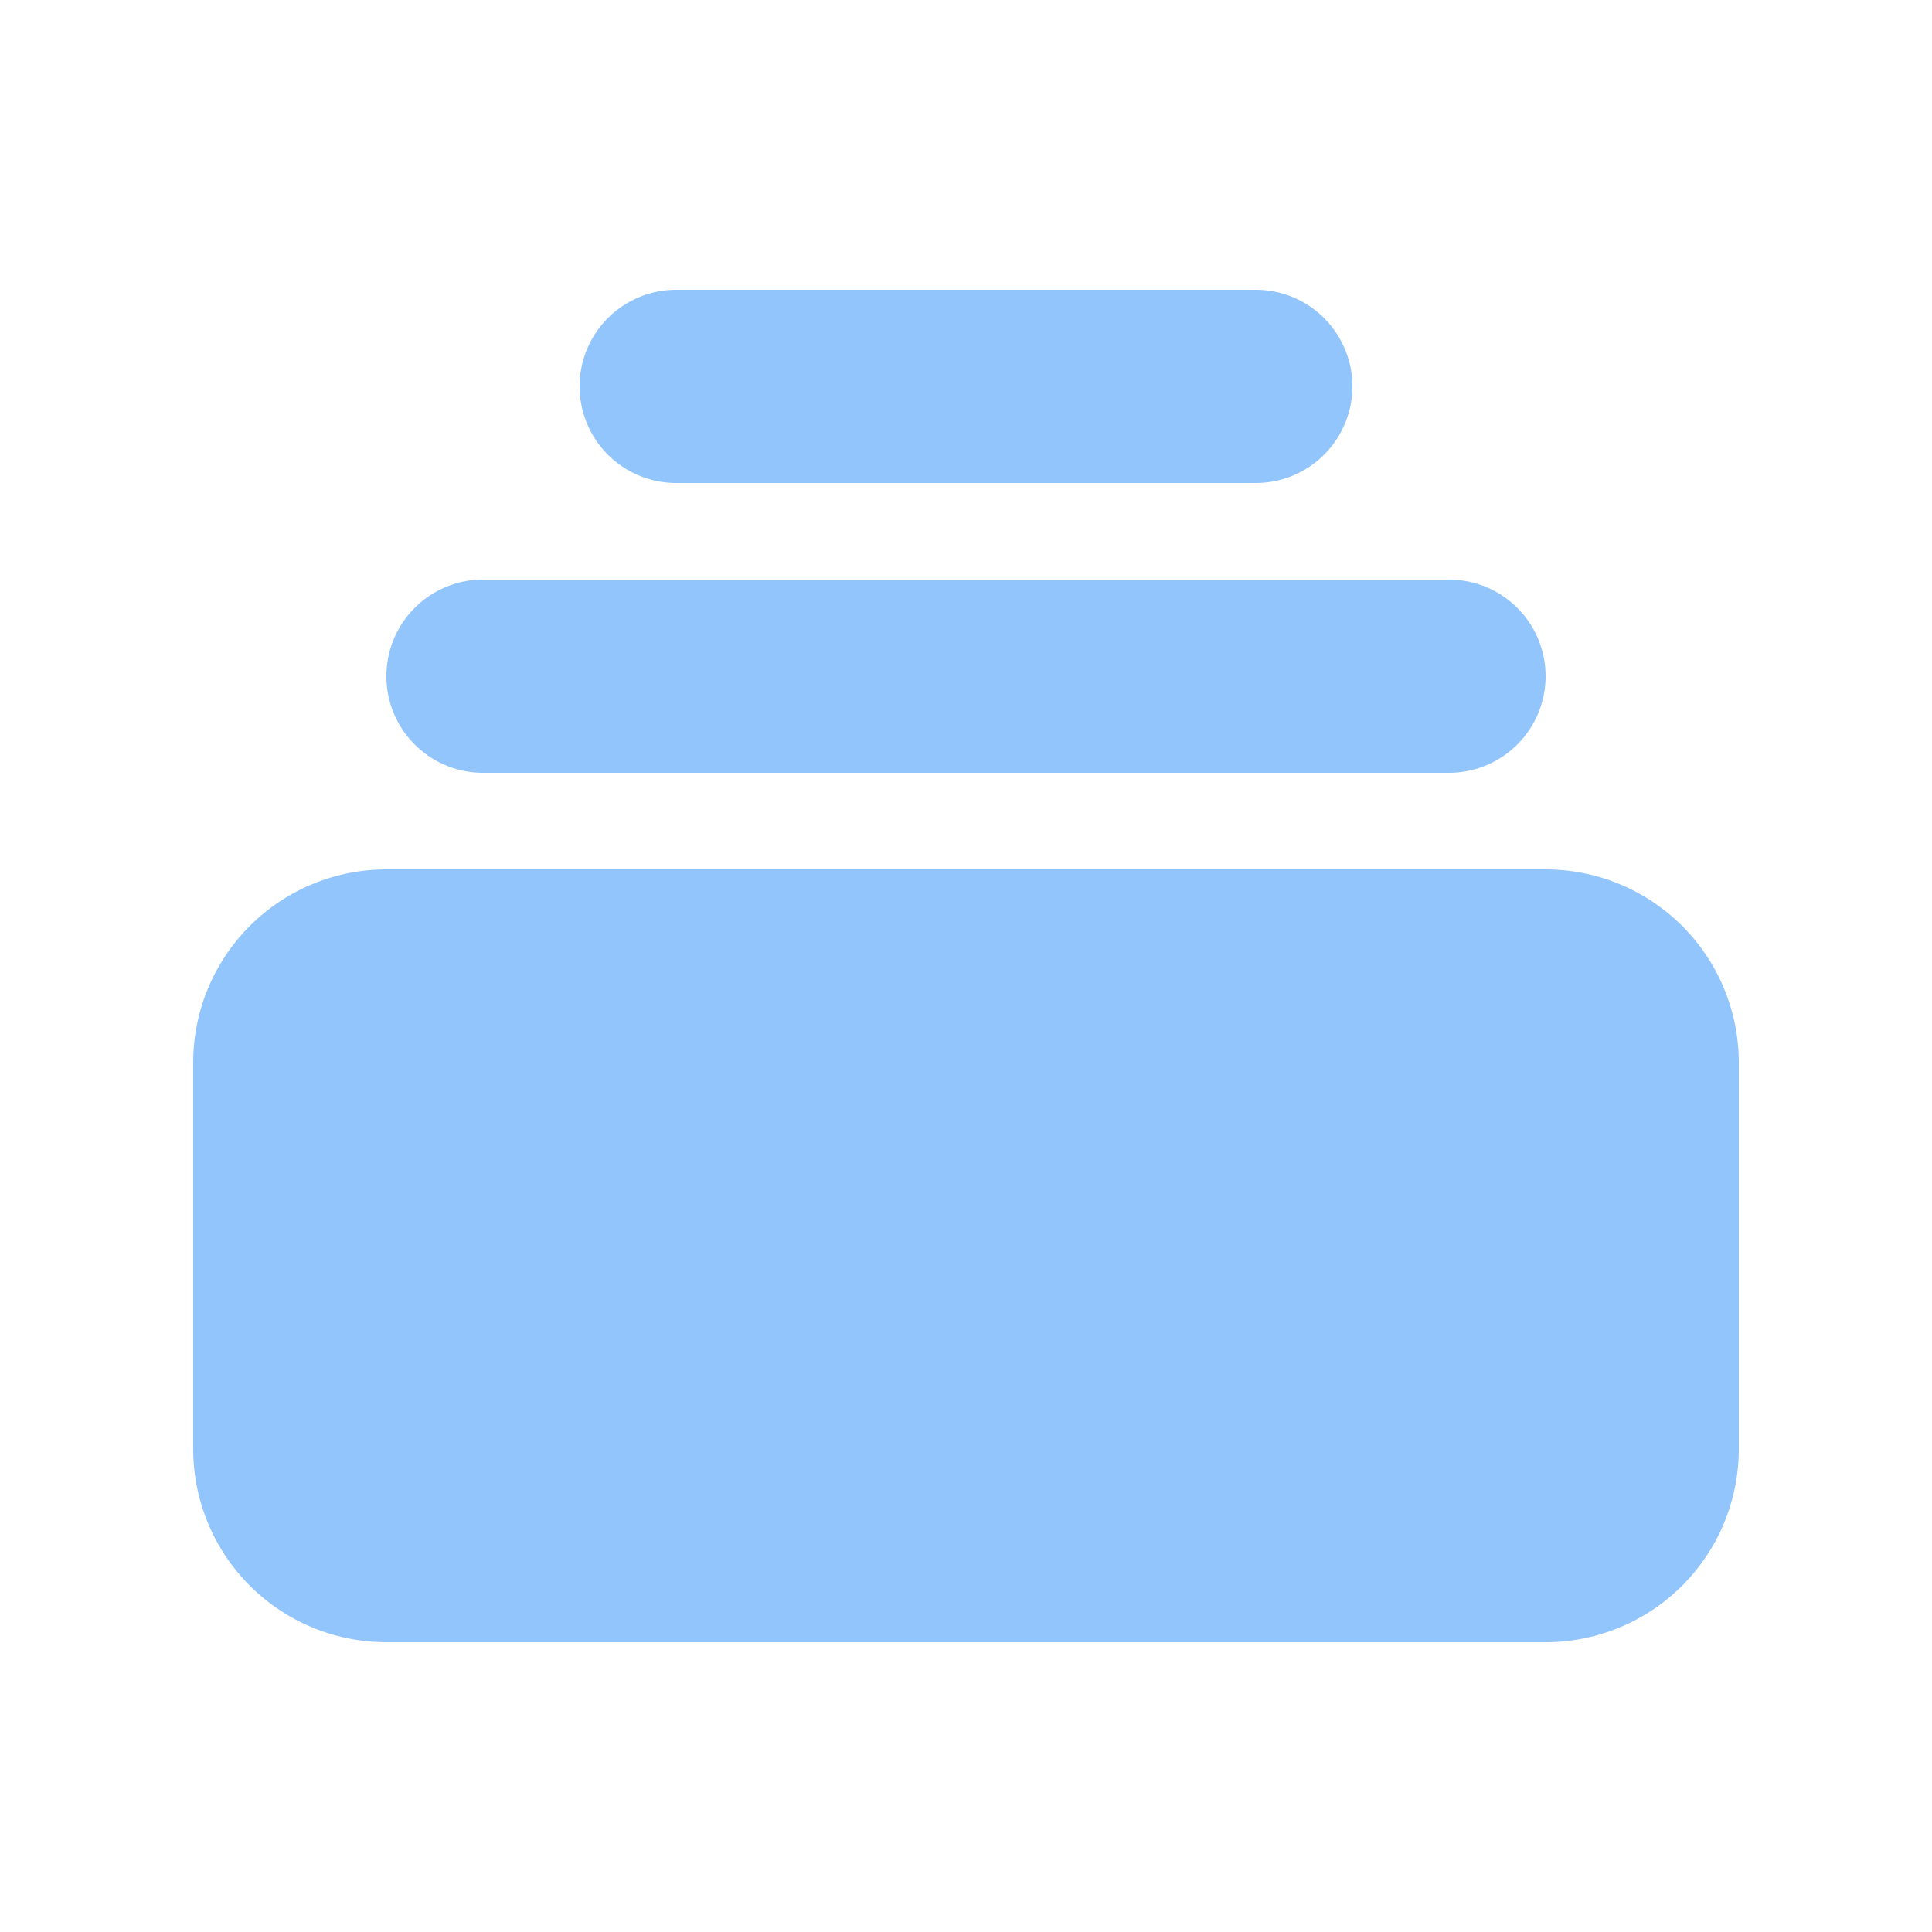 <svg xmlns:xlink="http://www.w3.org/1999/xlink" class="w-5 h-5 text-primary-600 lg:w-6 lg:h-6 dark:text-primary-300" fill="currentColor" viewBox="0 0 20 20" xmlns="http://www.w3.org/2000/svg" width="24"  height="24" ><path d="M7 3a1 1 0 000 2h6a1 1 0 100-2H7zM4 7a1 1 0 011-1h10a1 1 0 110 2H5a1 1 0 01-1-1zM2 11a2 2 0 012-2h12a2 2 0 012 2v4a2 2 0 01-2 2H4a2 2 0 01-2-2v-4z" fill="#93C5FD"></path></svg>